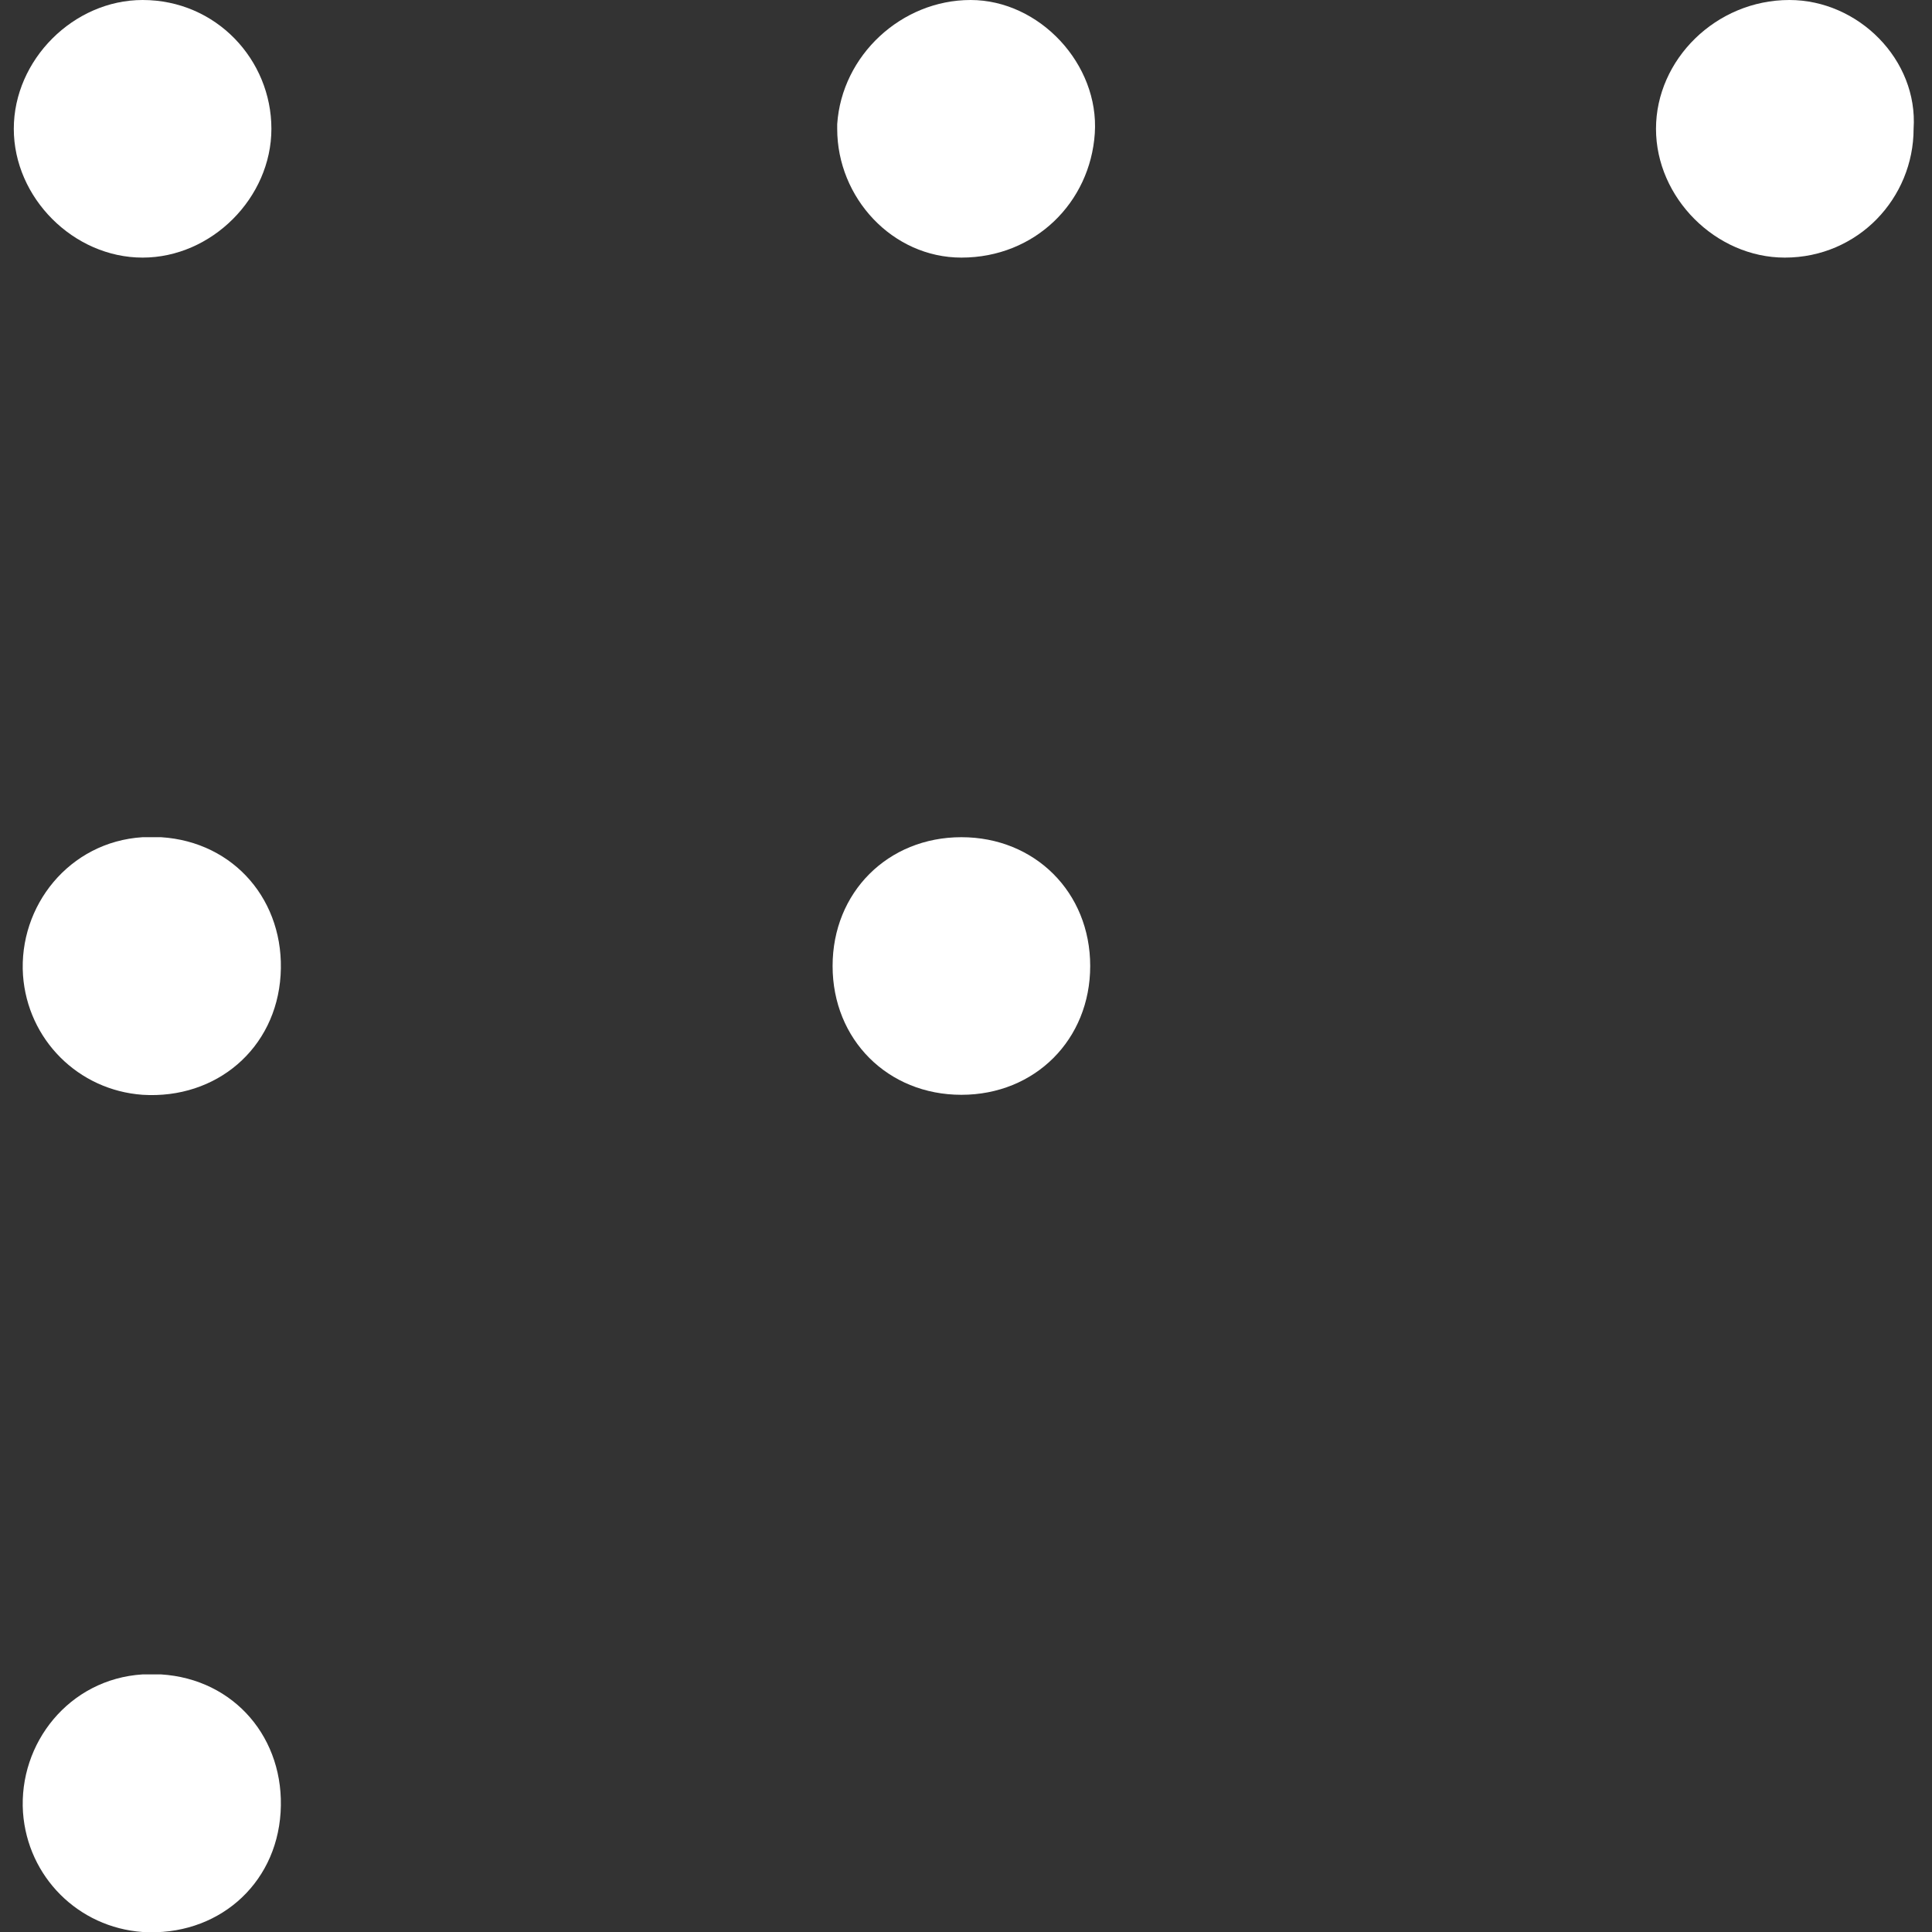 <?xml version="1.0" encoding="utf-8"?>
<!-- Generator: Adobe Illustrator 25.4.1, SVG Export Plug-In . SVG Version: 6.00 Build 0)  -->
<svg version="1.1" id="Layer_1" xmlns="http://www.w3.org/2000/svg" xmlns:xlink="http://www.w3.org/1999/xlink" x="0px" y="0px"
	 width="42px" height="42px" viewBox="0 0 42 42" style="enable-background:new 0 0 42 42;" xml:space="preserve">
<rect x="0" y="0" width="42" height="42" fill="#333333" stroke="none"/>
<style type="text/css">
	.st0{fill:#FFFFFF;}
</style>
<g id="Layer_2_00000106865514885468895500000012510650701682055567_">
	<g id="Layer_1-2">
		<path class="st0" d="M3.1,0C1.6,0,0.3,1.3,0.3,2.8s1.3,2.8,2.8,2.8s2.8-1.3,2.8-2.8l0,0C5.9,1.3,4.7,0,3.1,0L3.1,0z"/>
		<path class="st0" d="M20.9,5.6c1.6,0,2.8-1.2,2.9-2.7S22.6,0,21.1,0s-2.8,1.2-2.9,2.7c0,0,0,0,0,0.1C18.2,4.3,19.4,5.6,20.9,5.6z"
			/>
		<path class="st0" d="M38.9,0C37.3,0,36,1.3,36,2.8s1.3,2.8,2.8,2.8c1.6,0,2.8-1.3,2.8-2.8l0,0C41.7,1.3,40.4,0,38.9,0L38.9,0z"/>
		<path class="st0" d="M3.1,18.2c-1.6,0.1-2.7,1.5-2.6,3c0.1,1.4,1.2,2.5,2.6,2.6c1.6,0.1,2.9-1,3-2.6s-1-2.9-2.6-3
			C3.4,18.2,3.3,18.2,3.1,18.2z"/>
		<path class="st0" d="M20.9,18.2c-1.6,0-2.8,1.2-2.8,2.8c0,1.6,1.2,2.8,2.8,2.8c1.6,0,2.8-1.2,2.8-2.8l0,0
			C23.7,19.4,22.5,18.2,20.9,18.2L20.9,18.2z"/>
		<path class="st0" d="M3.1,36.4c-1.6,0.1-2.7,1.5-2.6,3c0.1,1.4,1.2,2.5,2.6,2.6c1.6,0.1,2.9-1,3-2.6s-1-2.9-2.6-3
			C3.4,36.4,3.3,36.4,3.1,36.4z"/>
	</g>
</g>
</svg>
